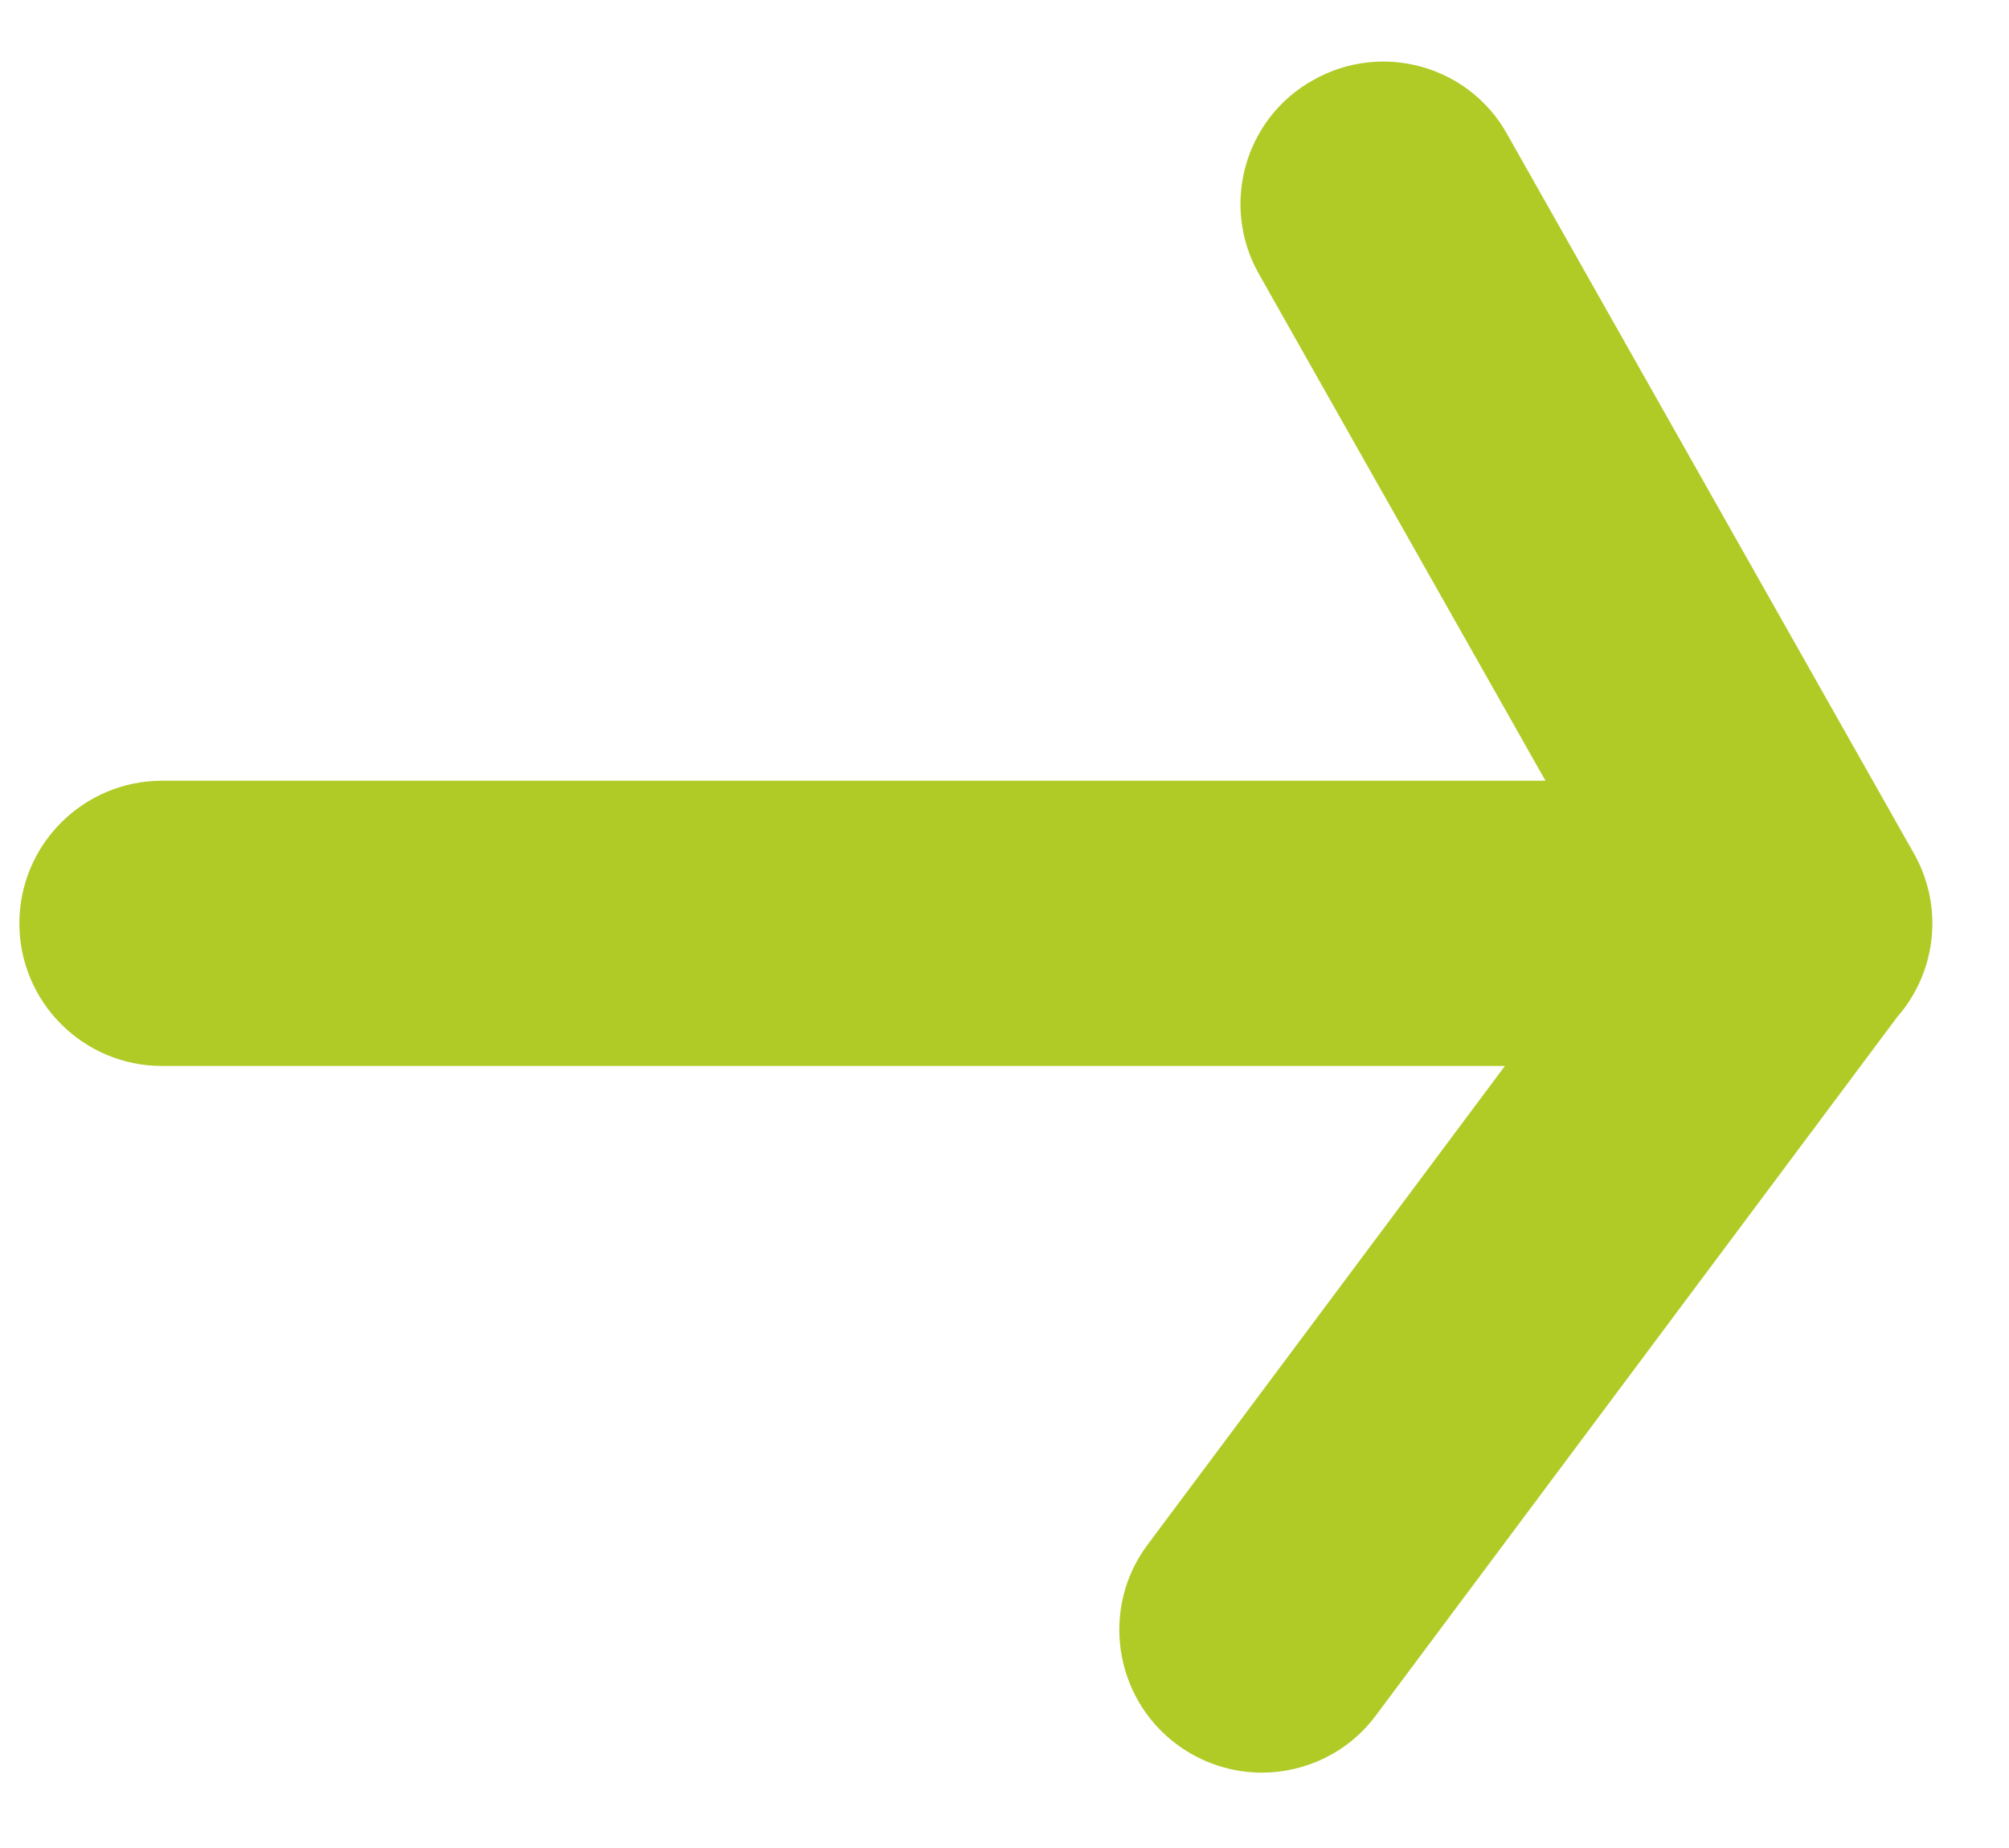 <svg width="25" height="23" viewBox="0 0 25 23" fill="none" xmlns="http://www.w3.org/2000/svg">
<path id="Union" fill-rule="evenodd" clip-rule="evenodd" d="M18.727 13.267H2.016C1.037 13.267 0.241 12.472 0.241 11.492C0.241 10.513 1.037 9.717 2.016 9.717H19.232L15.667 3.412C15.184 2.561 15.484 1.473 16.341 0.997C17.191 0.514 18.279 0.813 18.755 1.67L23.816 10.621C24.129 11.172 24.122 11.846 23.802 12.39C23.745 12.487 23.679 12.578 23.606 12.661L17.123 21.348C16.776 21.817 16.239 22.062 15.702 22.062C15.334 22.062 14.96 21.946 14.641 21.708C13.858 21.123 13.695 20.008 14.28 19.226L18.727 13.267Z" fill="#B0CB26"/>
</svg>
